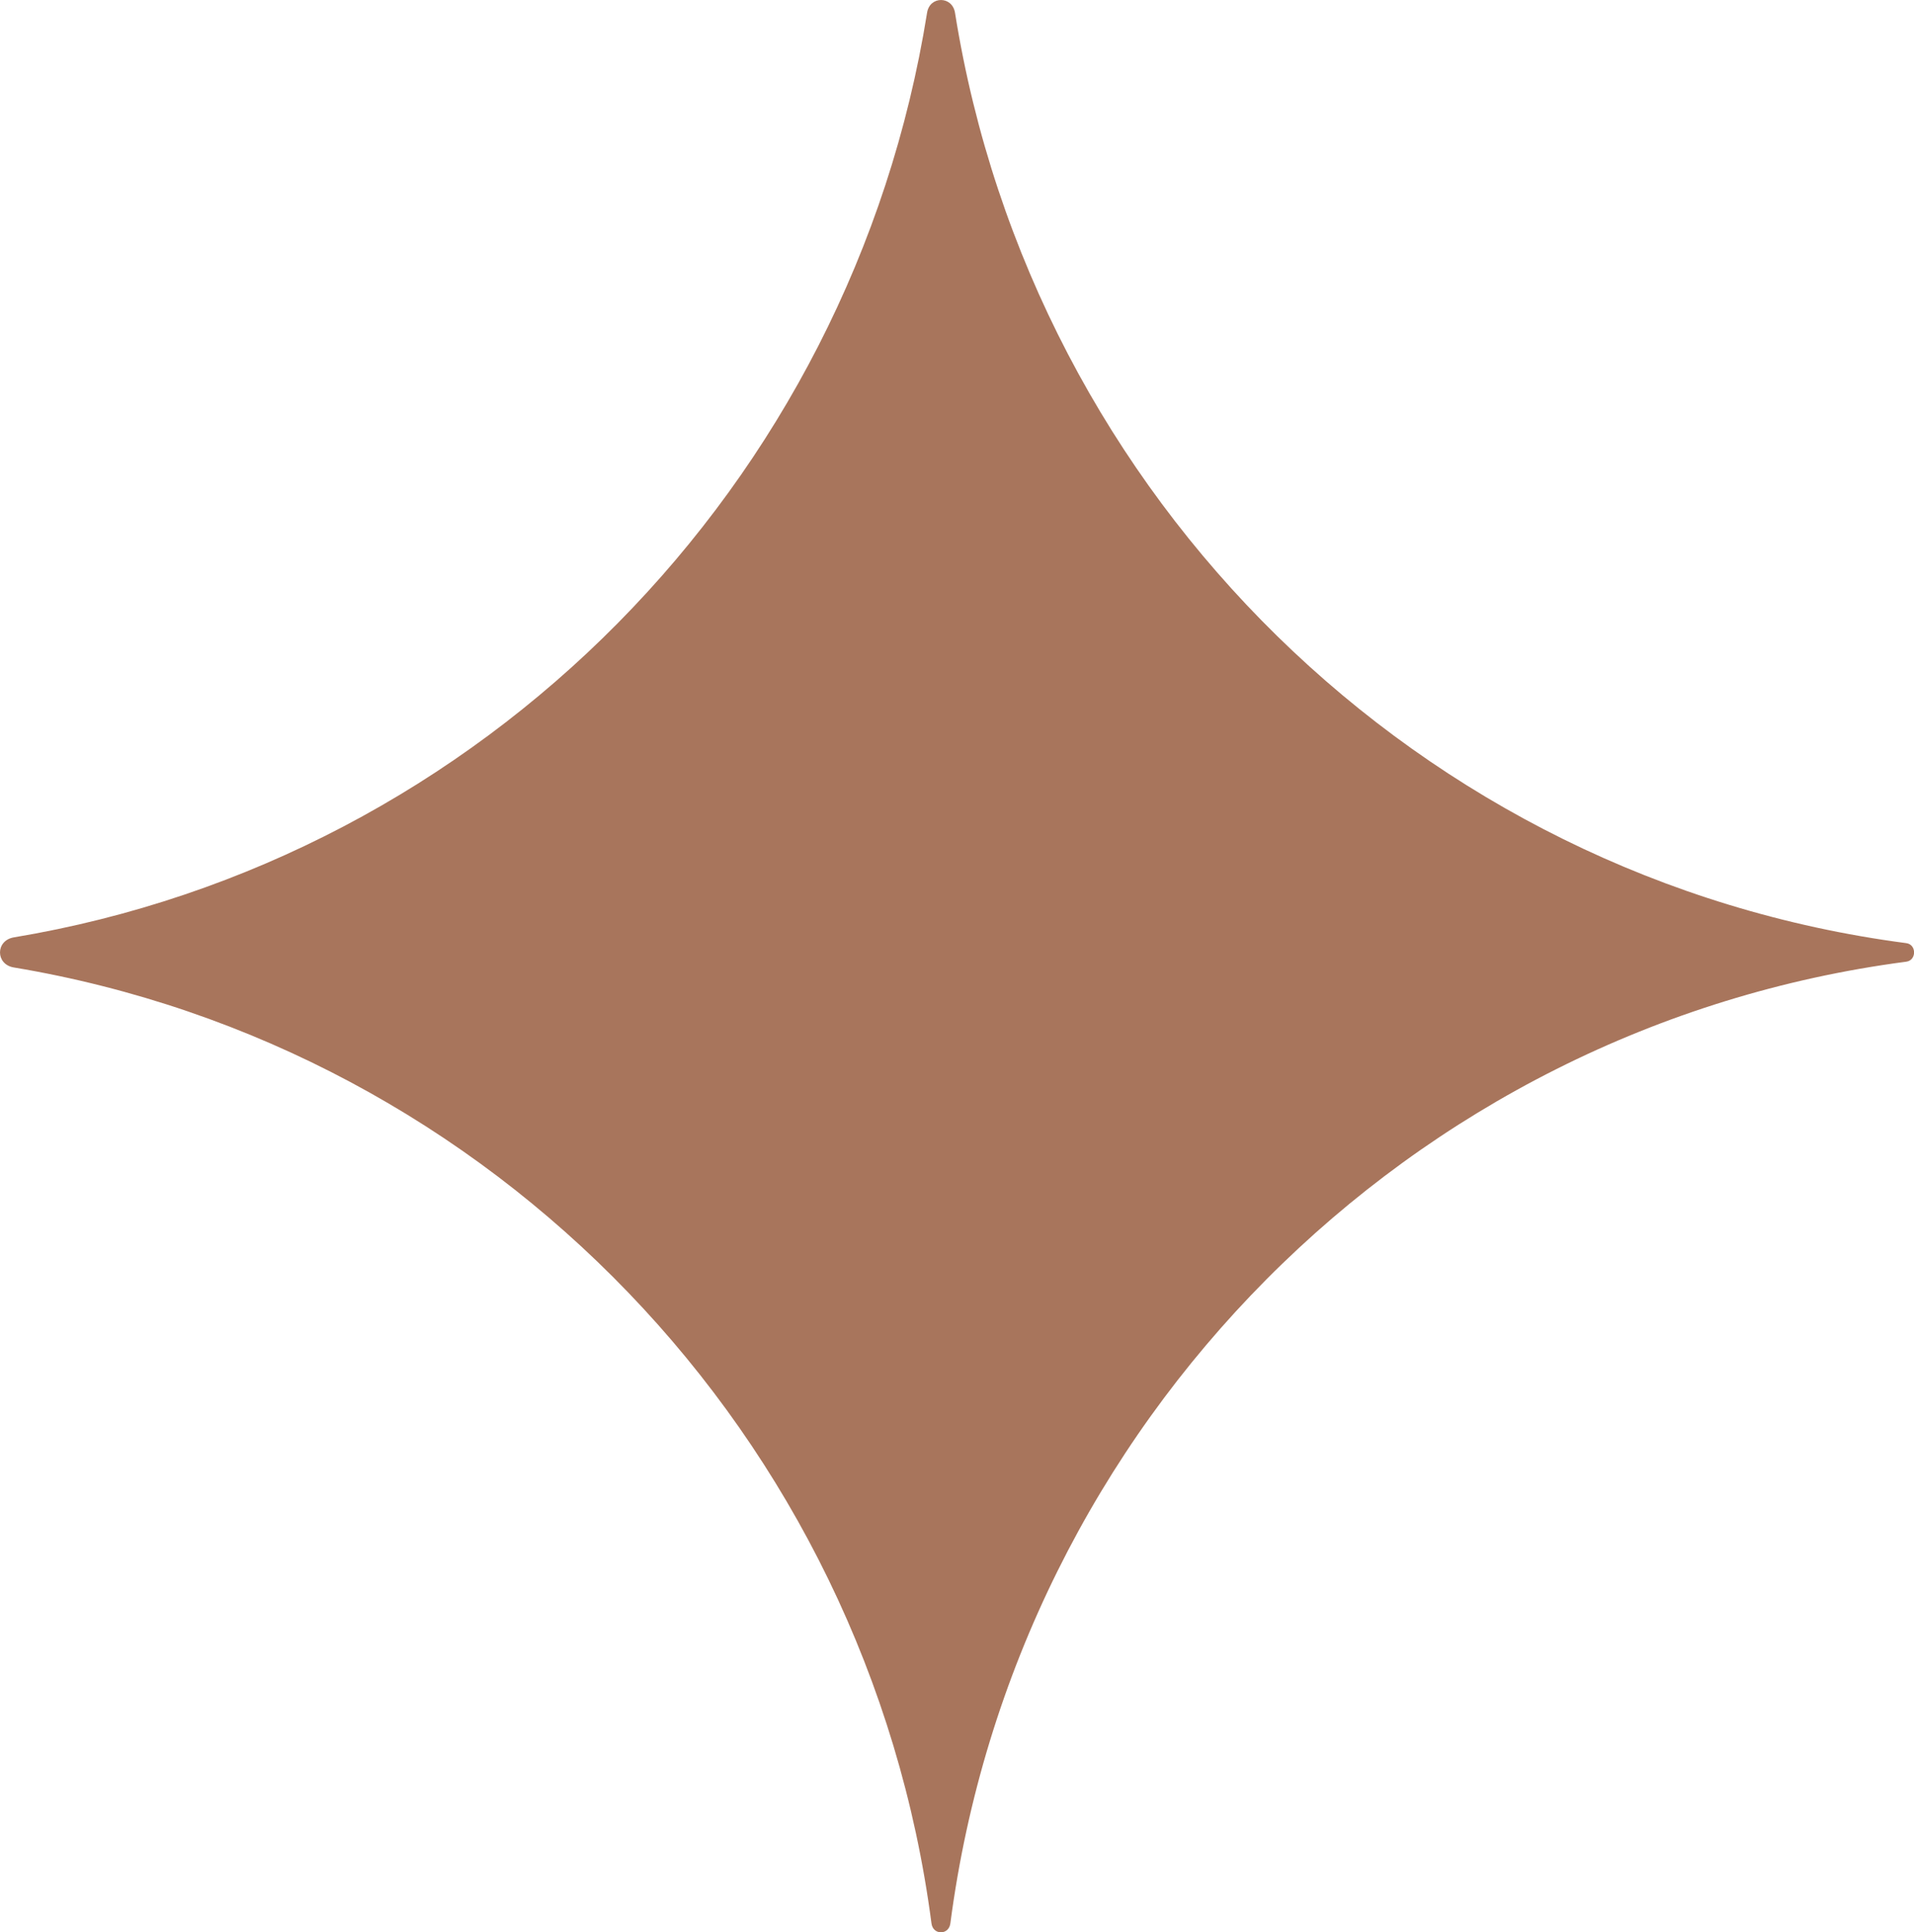 <?xml version="1.0" encoding="utf-8"?>
<!-- Generator: Adobe Illustrator 15.0.0, SVG Export Plug-In . SVG Version: 6.00 Build 0)  -->
<!DOCTYPE svg PUBLIC "-//W3C//DTD SVG 1.1//EN" "http://www.w3.org/Graphics/SVG/1.1/DTD/svg11.dtd">
<svg version="1.1" id="Layer_1" xmlns="http://www.w3.org/2000/svg" xmlns:xlink="http://www.w3.org/1999/xlink" x="0px" y="0px"
	 width="31.243px" height="31.536px" viewBox="0 0 31.243 31.536" enable-background="new 0 0 31.243 31.536" xml:space="preserve">
<path fill="#A8755C" d="M0.225,15.789c7.816,1.305,13.938,7.641,14.98,15.602c0.026,0.193,0.282,0.193,0.308,0
	c1.07-8.17,7.491-14.632,15.603-15.696c0.171-0.022,0.171-0.281,0-0.303c-7.94-1.041-14.262-7.258-15.527-15.184
	c-0.045-0.277-0.413-0.277-0.456,0c-1.233,7.719-7.26,13.815-14.907,15.09C-0.075,15.349-0.075,15.739,0.225,15.789"/>
</svg>
